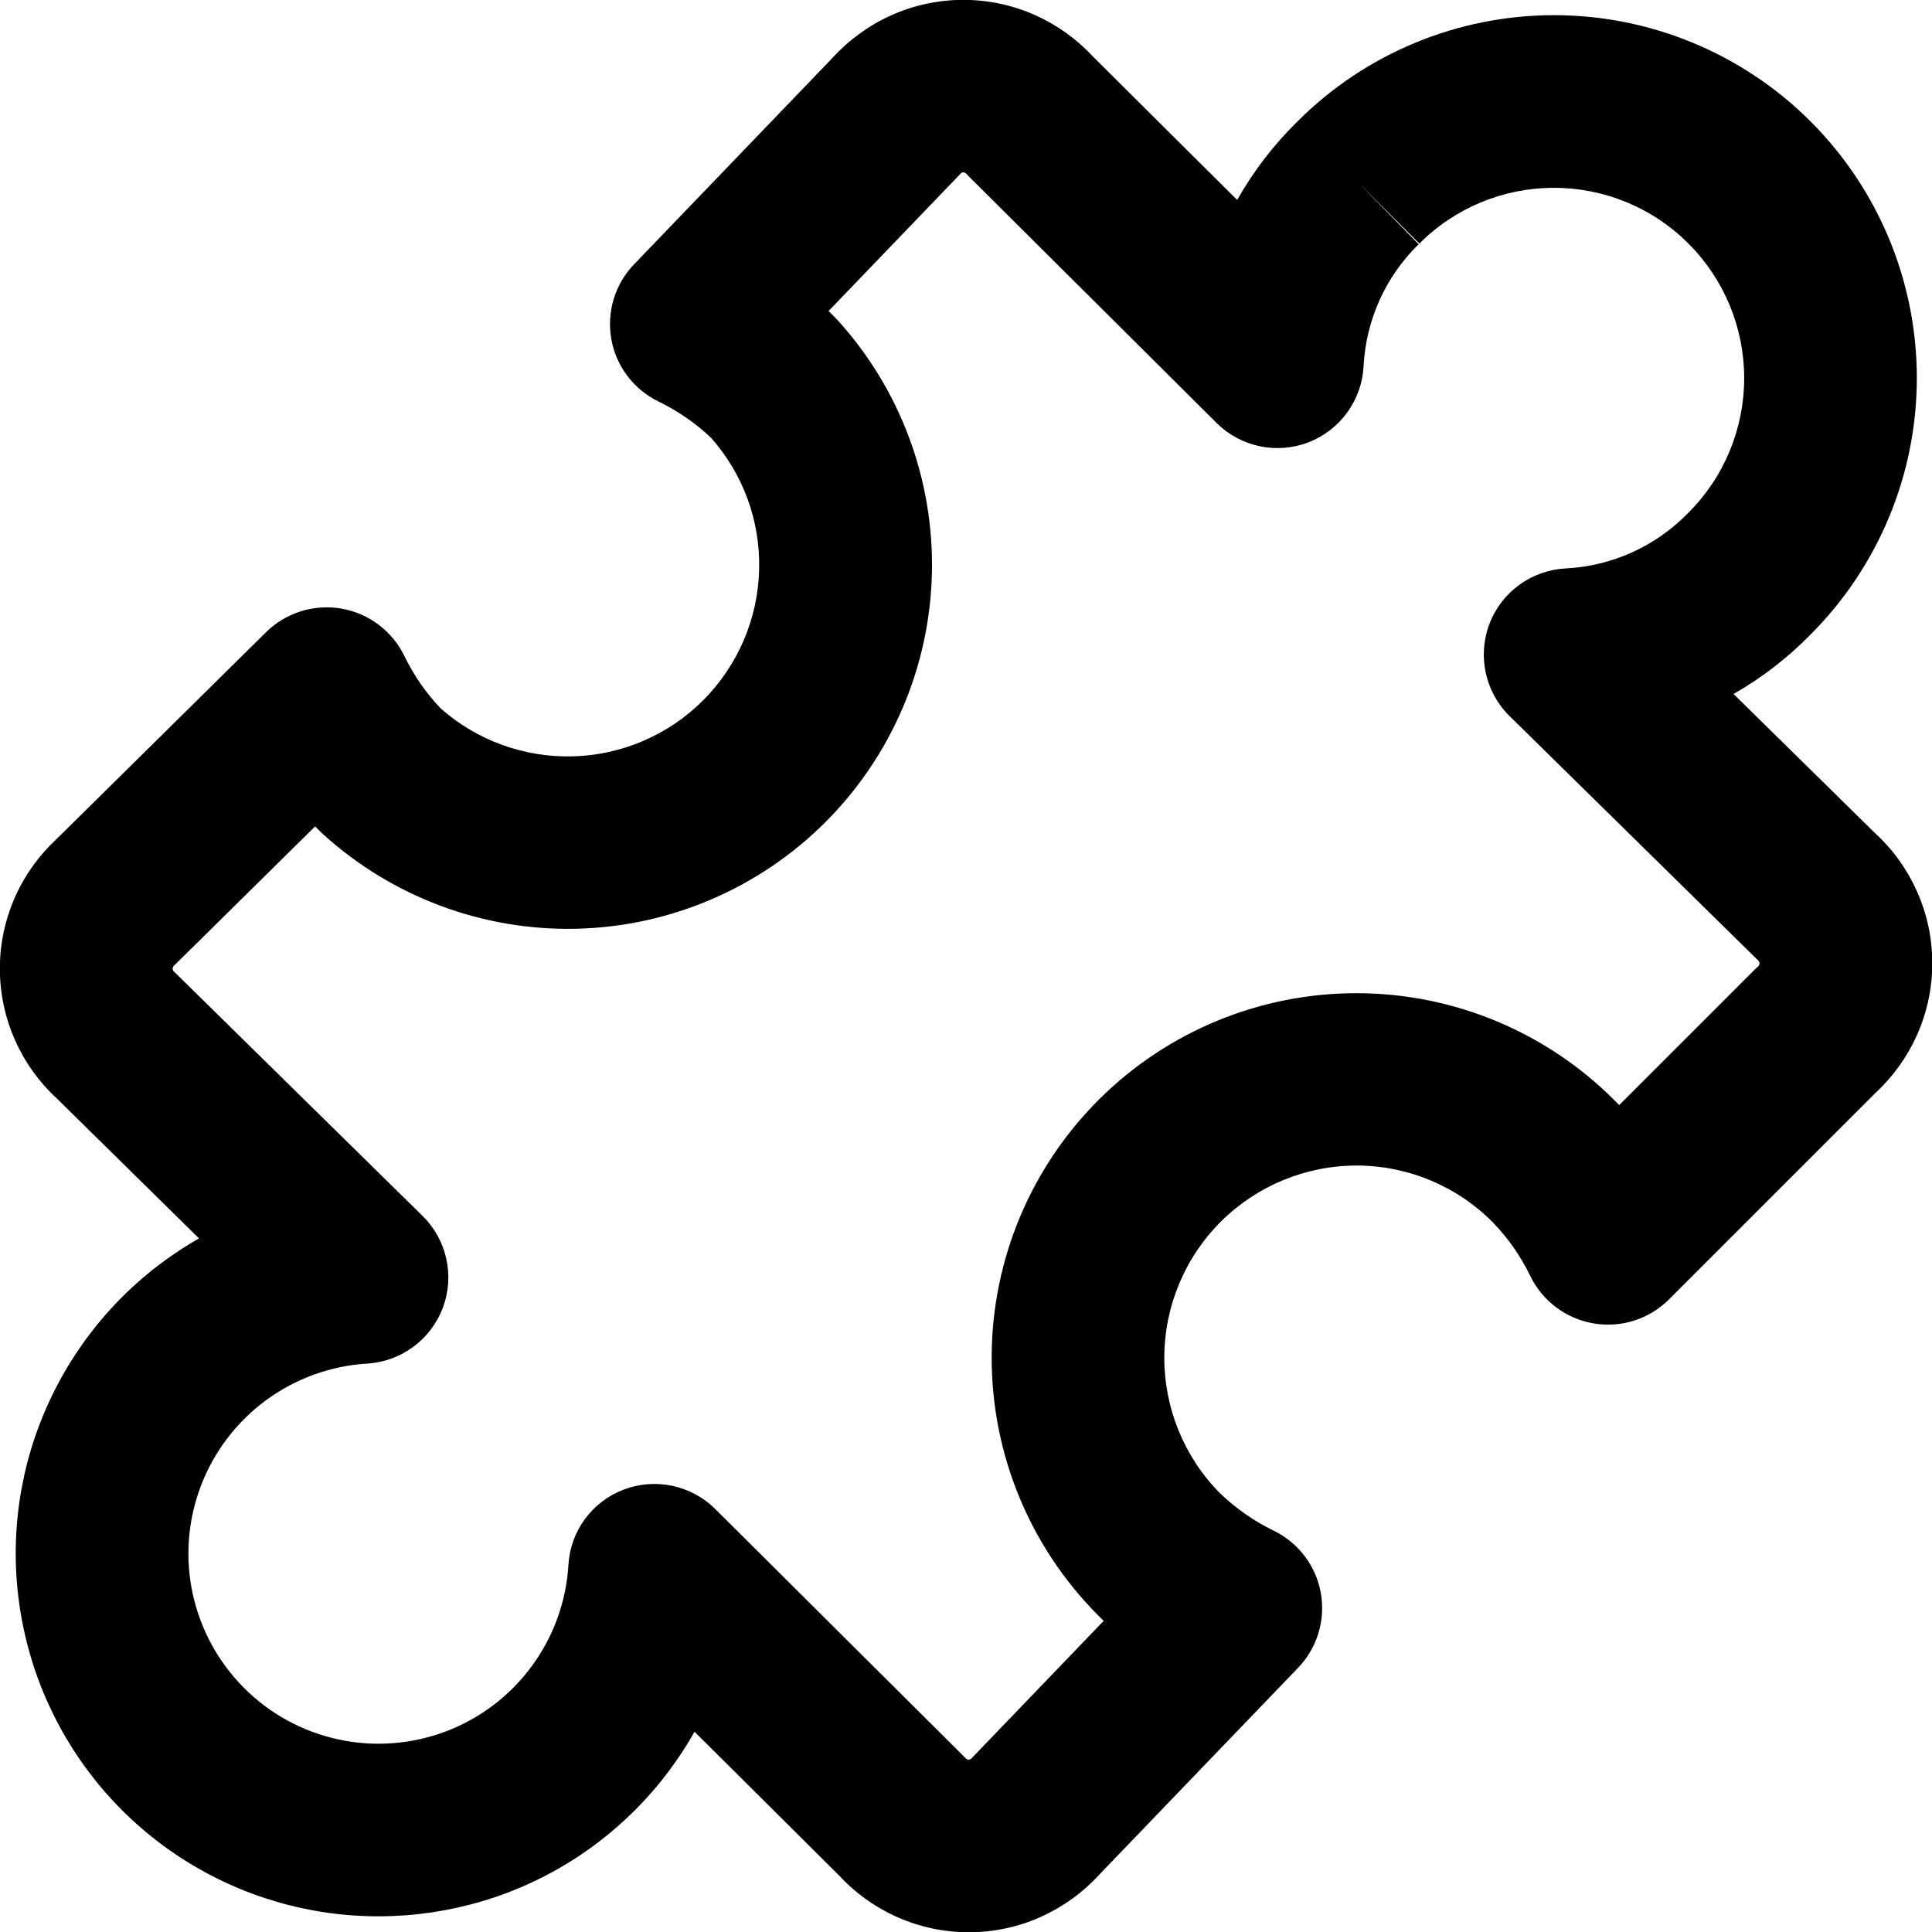 <svg xmlns="http://www.w3.org/2000/svg" fill="none" viewBox="0 0 14 14" id="Module-Puzzle-1--Streamline-Core-Remix.svg" height="14" width="14"><desc>Module Puzzle 1 Streamline Icon: https://streamlinehq.com</desc><g id="Free Remix/Programming/Programming/Modules/module-puzzle-1--code-puzzle-module-programming-plugin-piece"><path id="Vector (Stroke)" fill="#000000" fill-rule="evenodd" d="M6.98 1.249c0.004 0 0.008 0.001 0.012 0.003 0.004 0.002 0.007 0.004 0.01 0.007 0.008 0.009 0.017 0.018 0.026 0.027l1.788 1.779c0.175 0.174 0.436 0.229 0.666 0.14 0.23 -0.089 0.386 -0.305 0.399 -0.551 0.017 -0.334 0.159 -0.65 0.399 -0.884l-0.437 -0.447 0.442 0.442c0.259 -0.259 0.609 -0.404 0.975 -0.404 0.366 0 0.717 0.145 0.975 0.404 0.259 0.259 0.404 0.609 0.404 0.975 0 0.366 -0.145 0.717 -0.404 0.975l-0.005 0.005 0 0c-0.234 0.24 -0.55 0.382 -0.884 0.399 -0.248 0.013 -0.465 0.17 -0.553 0.402 -0.088 0.232 -0.031 0.494 0.146 0.668l1.779 1.749c0.007 0.007 0.015 0.014 0.022 0.021 0.003 0.003 0.006 0.006 0.007 0.01 0.002 0.004 0.003 0.008 0.003 0.012 0 0.004 -0.001 0.008 -0.003 0.012s-0.004 0.007 -0.007 0.01c-0.009 0.008 -0.018 0.016 -0.026 0.024l-0.981 0.981c-0.009 -0.009 -0.017 -0.018 -0.026 -0.027l-0.004 -0.004 0 0c-0.494 -0.497 -1.165 -0.778 -1.866 -0.78 -0.701 -0.002 -1.374 0.274 -1.871 0.768 -0.497 0.494 -0.778 1.165 -0.78 1.866 -0.002 0.701 0.274 1.374 0.768 1.871l0.007 0.007 0 0c0.012 0.012 0.025 0.024 0.037 0.036l-0.941 0.979c-0.005 0.006 -0.011 0.011 -0.016 0.017 -0.003 0.003 -0.006 0.006 -0.01 0.007 -0.004 0.002 -0.008 0.003 -0.012 0.003 -0.004 0 -0.008 -0.001 -0.012 -0.003s-0.007 -0.004 -0.01 -0.007c-0.008 -0.009 -0.017 -0.018 -0.026 -0.027l-1.788 -1.779c-0.174 -0.173 -0.434 -0.228 -0.663 -0.141 -0.23 0.087 -0.387 0.301 -0.401 0.546 -0.016 0.265 -0.108 0.52 -0.266 0.734 -0.157 0.214 -0.373 0.378 -0.621 0.472 -0.248 0.094 -0.519 0.115 -0.778 0.059 -0.26 -0.056 -0.498 -0.185 -0.685 -0.373 -0.188 -0.188 -0.317 -0.426 -0.373 -0.685 -0.056 -0.26 -0.035 -0.53 0.059 -0.778 0.094 -0.248 0.258 -0.464 0.472 -0.622 0.214 -0.157 0.469 -0.25 0.734 -0.266 0.246 -0.015 0.461 -0.173 0.548 -0.405 0.087 -0.231 0.029 -0.492 -0.147 -0.665l-1.779 -1.749c-0.007 -0.007 -0.015 -0.014 -0.022 -0.021 -0.003 -0.003 -0.006 -0.006 -0.007 -0.01 -0.002 -0.004 -0.003 -0.008 -0.003 -0.012 0 -0.004 0.001 -0.008 0.003 -0.012s0.004 -0.007 0.007 -0.01c0.008 -0.007 0.016 -0.014 0.023 -0.022l1 -0.987c0.01 0.01 0.019 0.02 0.029 0.03 0.009 0.009 0.018 0.018 0.027 0.026 0.502 0.456 1.16 0.702 1.838 0.686 0.678 -0.016 1.323 -0.293 1.803 -0.772 0.479 -0.479 0.756 -1.125 0.772 -1.803 0.016 -0.678 -0.229 -1.336 -0.686 -1.838 -0.008 -0.009 -0.017 -0.018 -0.026 -0.027 -0.012 -0.012 -0.025 -0.024 -0.037 -0.036l0.941 -0.979c0.005 -0.006 0.011 -0.011 0.016 -0.017 0.003 -0.003 0.006 -0.006 0.01 -0.007 0.004 -0.002 0.008 -0.003 0.012 -0.003ZM9.405 0.877c-0.174 0.17 -0.322 0.363 -0.44 0.572L7.921 0.411C7.804 0.284 7.662 0.182 7.504 0.111c-0.165 -0.074 -0.343 -0.112 -0.523 -0.112 -0.18 0 -0.359 0.038 -0.523 0.112 -0.16 0.072 -0.304 0.176 -0.423 0.306L4.595 1.915c-0.139 0.144 -0.2 0.346 -0.165 0.543 0.035 0.197 0.163 0.365 0.343 0.452 0.139 0.068 0.268 0.156 0.38 0.263 0.232 0.262 0.357 0.602 0.348 0.953 -0.008 0.357 -0.154 0.696 -0.406 0.949 -0.252 0.252 -0.592 0.398 -0.949 0.406 -0.35 0.008 -0.691 -0.116 -0.953 -0.348 -0.107 -0.112 -0.195 -0.24 -0.263 -0.38 -0.088 -0.181 -0.258 -0.309 -0.457 -0.343 -0.199 -0.034 -0.402 0.03 -0.545 0.171L0.413 6.077c-0.128 0.118 -0.231 0.26 -0.302 0.419 -0.074 0.165 -0.112 0.343 -0.112 0.523 0 0.18 0.038 0.359 0.112 0.523 0.071 0.159 0.174 0.302 0.303 0.42L1.442 8.974c-0.088 0.05 -0.174 0.106 -0.257 0.167 -0.408 0.3 -0.72 0.712 -0.9 1.185 -0.18 0.473 -0.219 0.989 -0.112 1.484 0.106 0.495 0.353 0.949 0.711 1.307 0.358 0.358 0.812 0.605 1.307 0.711 0.495 0.106 1.01 0.067 1.484 -0.112 0.473 -0.179 0.885 -0.492 1.185 -0.9 0.063 -0.086 0.121 -0.175 0.173 -0.267l1.047 1.041c0.117 0.127 0.259 0.229 0.417 0.3 0.165 0.074 0.343 0.112 0.523 0.112 0.18 0 0.359 -0.038 0.523 -0.112 0.16 -0.072 0.304 -0.176 0.423 -0.306l1.44 -1.498c0.139 -0.144 0.2 -0.346 0.165 -0.543 -0.035 -0.197 -0.163 -0.365 -0.343 -0.452 -0.144 -0.07 -0.275 -0.162 -0.39 -0.273 -0.258 -0.262 -0.402 -0.615 -0.401 -0.983 0.001 -0.369 0.149 -0.723 0.411 -0.984 0.262 -0.26 0.617 -0.406 0.986 -0.405 0.368 0.001 0.721 0.148 0.981 0.409 0.112 0.115 0.204 0.247 0.274 0.391 0.088 0.182 0.259 0.31 0.459 0.344 0.2 0.034 0.403 -0.031 0.546 -0.174l1.495 -1.495c0.127 -0.117 0.23 -0.26 0.301 -0.418 0.074 -0.165 0.112 -0.343 0.112 -0.523 0 -0.18 -0.038 -0.359 -0.112 -0.523 -0.071 -0.159 -0.174 -0.302 -0.303 -0.42l-1.025 -1.008c0.205 -0.117 0.394 -0.263 0.561 -0.434 0.491 -0.493 0.767 -1.16 0.767 -1.856 0 -0.697 -0.277 -1.366 -0.77 -1.859 -0.493 -0.493 -1.162 -0.77 -1.859 -0.77 -0.696 0 -1.364 0.276 -1.856 0.767Z" clip-rule="evenodd" stroke-width="1"></path></g></svg>